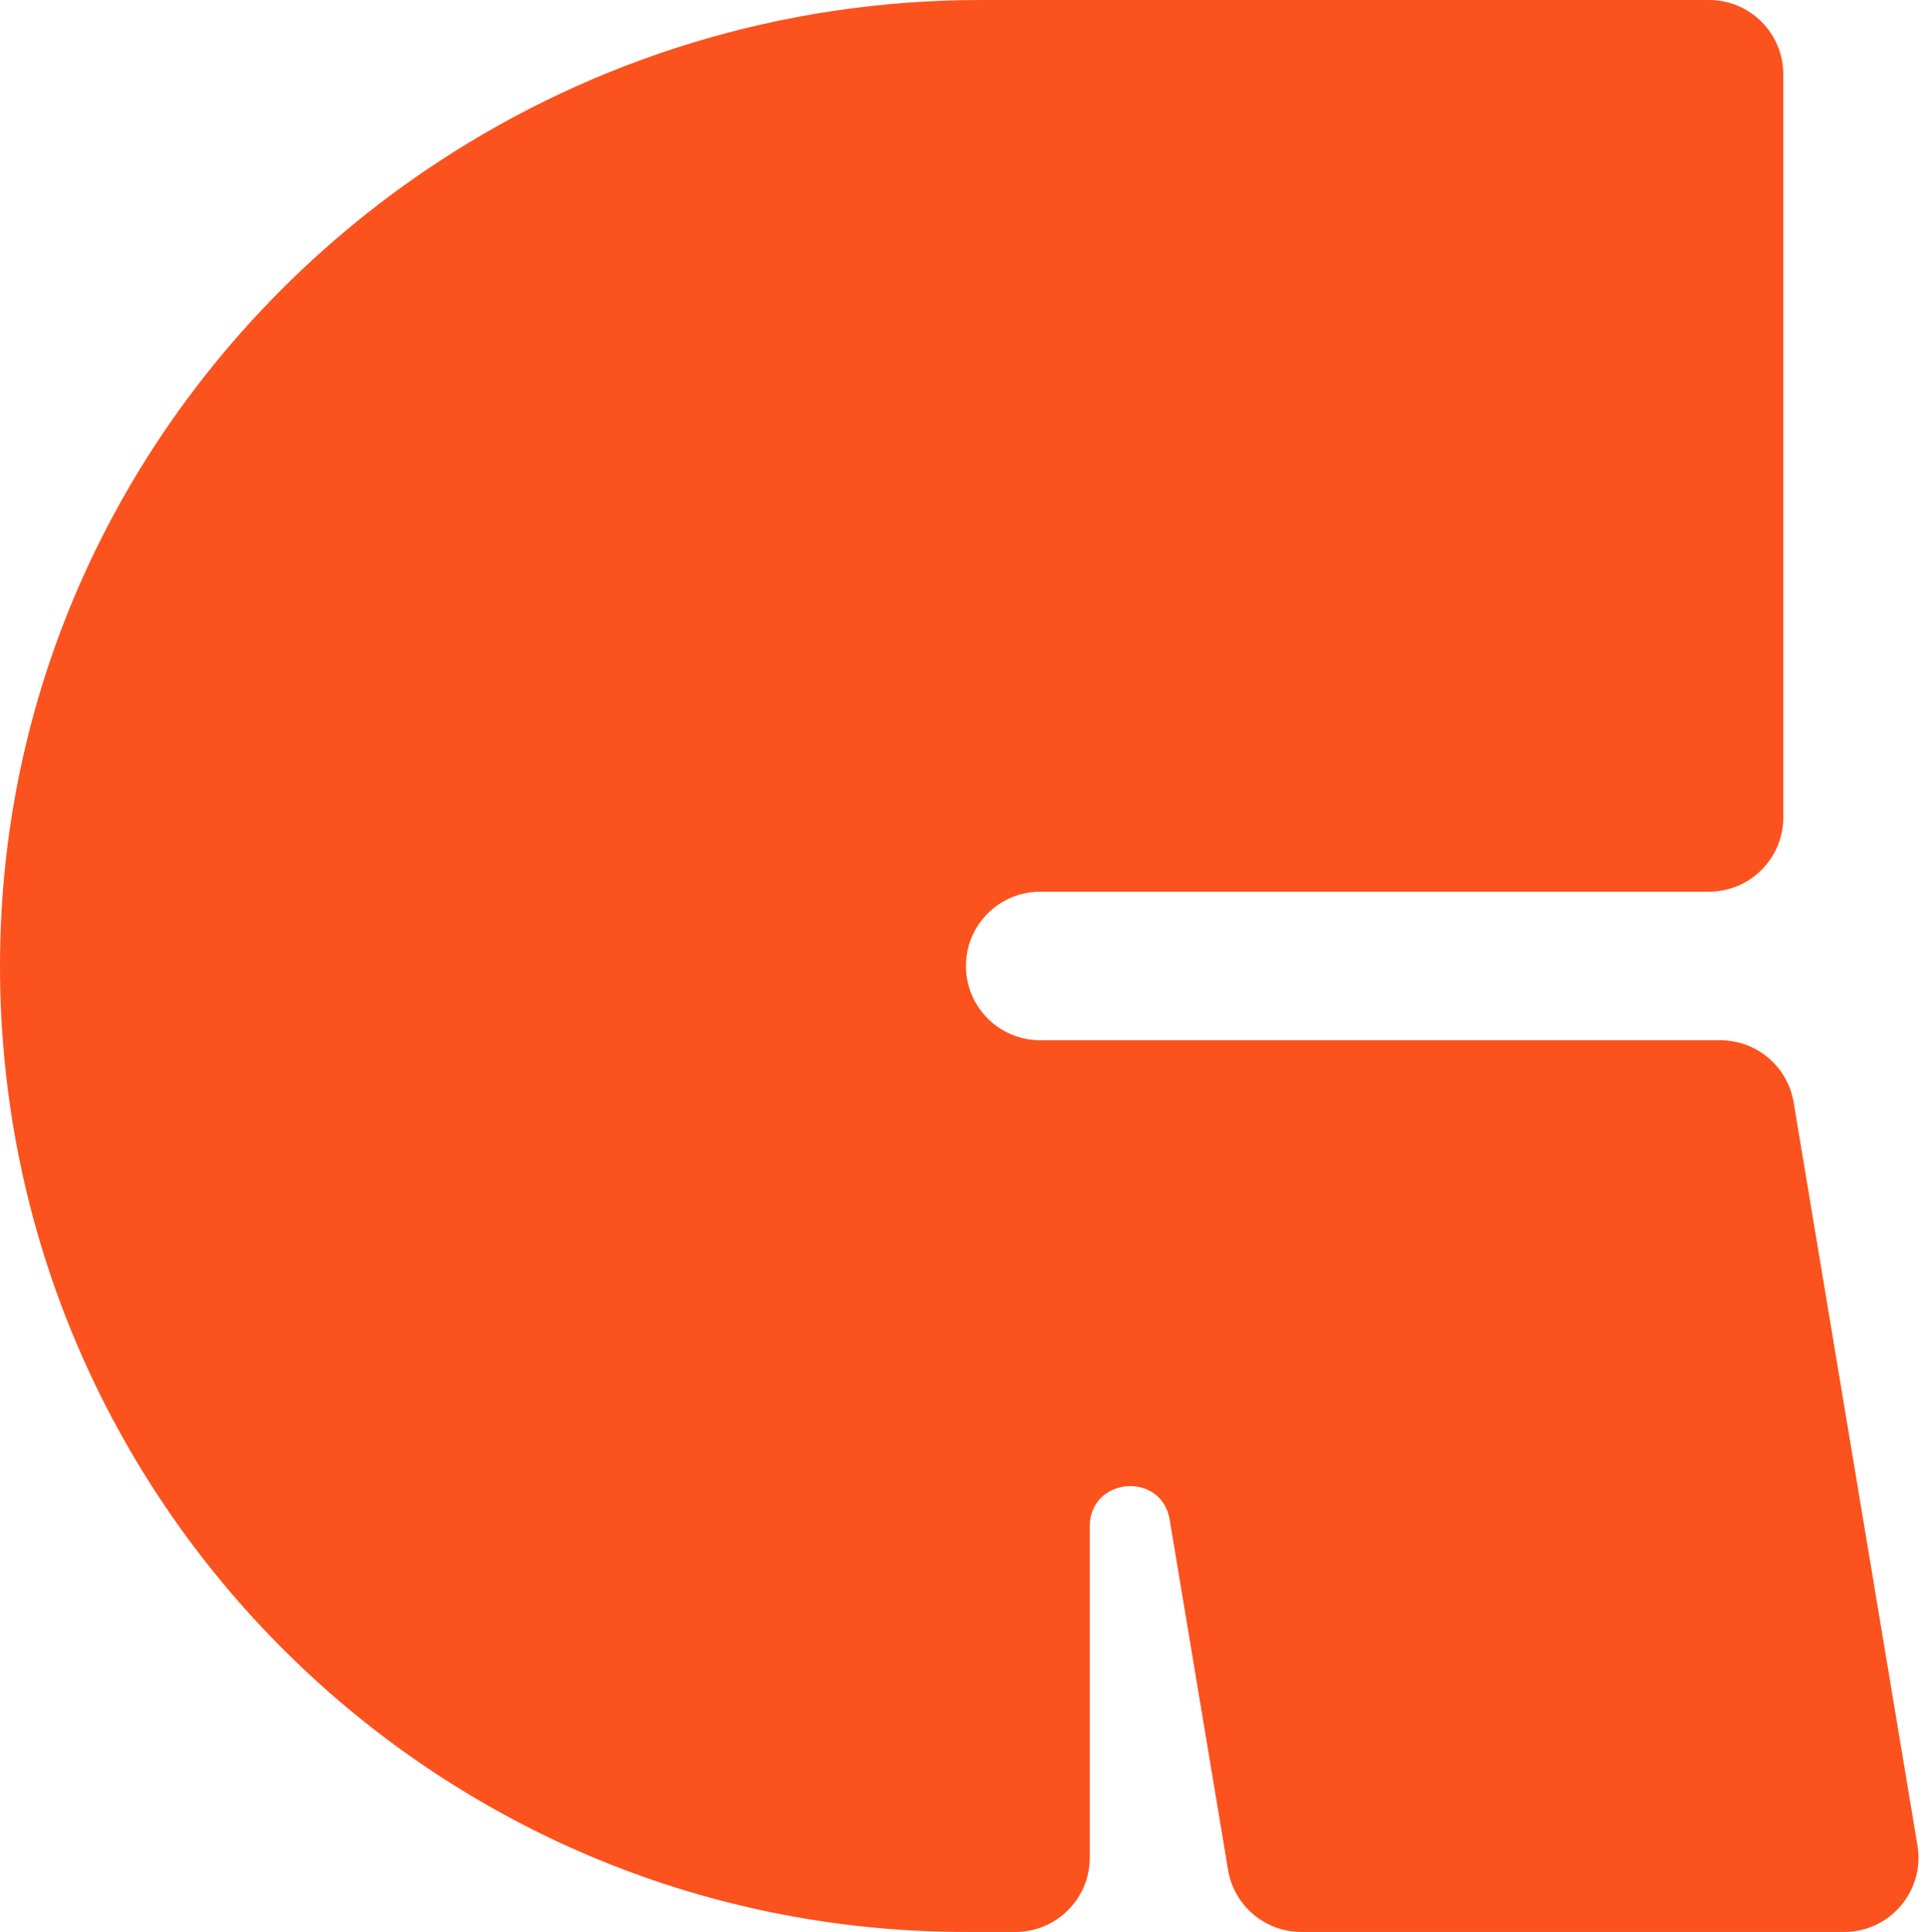 <svg width="279" height="280" viewBox="0 0 279 280" fill="none" xmlns="http://www.w3.org/2000/svg">
<path d="M139.998 139.999C139.998 134.052 144.82 129.23 150.767 129.23H247.691C253.638 129.23 258.459 124.408 258.459 118.461V10.769C258.459 4.822 253.638 0 247.691 0H142.086C113.233 0 86.18 8.607 63.583 23.422C25.922 48.116 0.634 90.056 0.012 138.141C-1.002 216.312 62.062 279.998 140 279.998H147.18C153.127 279.998 157.949 275.176 157.949 269.229V221.215C157.949 214.058 168.353 213.197 169.53 220.257L177.987 270.999C178.853 276.191 183.346 279.998 188.61 279.998H267.287C273.941 279.998 279.003 274.023 277.909 267.458L259.961 159.765C259.094 154.573 254.602 150.766 249.338 150.766H150.769C144.822 150.766 140 145.944 140 139.997L139.998 139.999Z" fill="#FC521D"/>
</svg>
